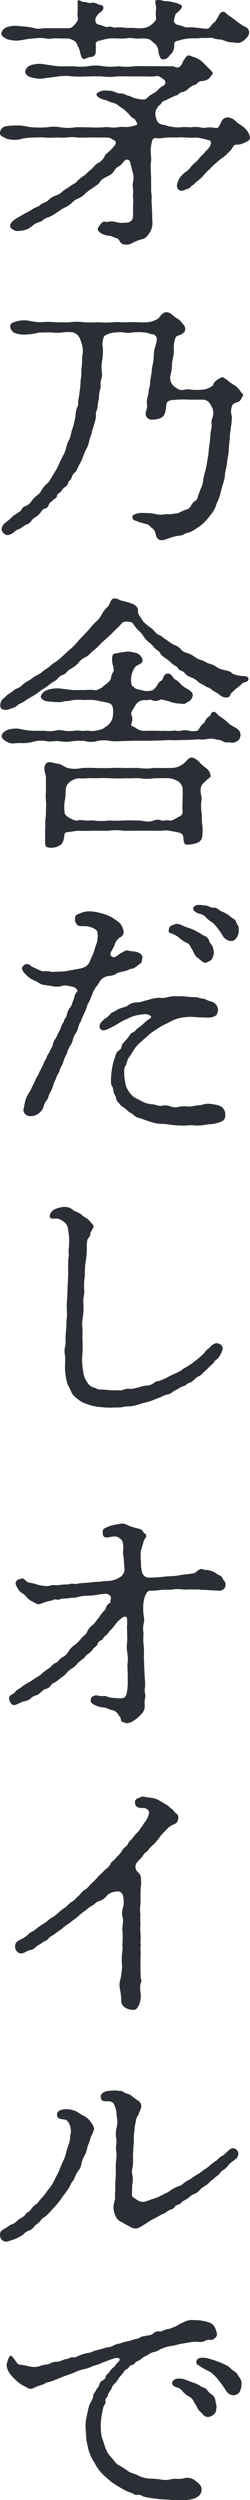 <svg xmlns="http://www.w3.org/2000/svg" width="40.713" height="406.921" viewBox="0 0 40.713 406.921">
  <g id="グループ_45" data-name="グループ 45" transform="translate(0 0)">
    <path id="パス_26" data-name="パス 26" d="M6.142,2.227a1.481,1.481,0,0,1-.769,1.409,3.871,3.871,0,0,1-2.135.6c-.555,0-.981.128-1.409.128-.512,0-.94.086-1.409.128l-1.281.086c-.6.043-.9.214-1.238.128-.6-.128-.726.129-1.24.086a7.144,7.144,0,0,0-1.28.128c-.514.043-.983-.085-1.24.043A2.461,2.461,0,0,1-7.1,5,5.454,5.454,0,0,1-8.42,4.7c-.514-.171-1.069-.171-1.24-.3-.341-.257-.726-.683-.9-.6-.426.257-.512-.042-.938.512-.257.385.085.812.341,1.281.341.6.811.6,1.238,1.111a2.821,2.821,0,0,0,1.111.9c.512.214.6.471,1.2.385A10.646,10.646,0,0,1-6.071,7.48c.469,0,.6-.341,1.152-.214.471.086.726-.214,1.2-.171a5.952,5.952,0,0,0,1.2-.128,2.672,2.672,0,0,0,1.2-.171A9.215,9.215,0,0,1,.249,6.626a9.544,9.544,0,0,0,1.623-.171c.341-.086.555-.043.981-.129.385-.085,1.2.171,1.067.812-.085.426-.042.683-.214.726-.554.214-.6,1.024-.854,1.2a6.409,6.409,0,0,0-.9,1.154c-.214.255-.769,1.024-.94,1.152a2.371,2.371,0,0,0-.938,1.111c-.129.428-.555.6-.983,1.111a4.663,4.663,0,0,1-1.024,1.026,3.368,3.368,0,0,0-1.026,1.067,2.123,2.123,0,0,1-1.067.981c-.512.341-.6.726-1.024.9-.471.171-.726.6-1.067.854a8.407,8.407,0,0,0-1.067.769,4.072,4.072,0,0,1-1.067.769,13.088,13.088,0,0,1-1.111.726,11.273,11.273,0,0,0-1.154.726c-.428.385-.9.512-1.111.854-.341.471-.9.428-1.024.983a1.251,1.251,0,0,0,.555,1.111c.512.3,1.152-.428,2.007-.555a2.04,2.04,0,0,0,.94-.428,1.86,1.86,0,0,1,.854-.512,1.6,1.6,0,0,0,.811-.512c.385-.3.428-.428.812-.555a1.141,1.141,0,0,0,.811-.555c.214-.341.471-.385.769-.555a11.124,11.124,0,0,0,.94-.726,3.489,3.489,0,0,0,.9-.769,2.78,2.78,0,0,1,.854-.726,2.977,2.977,0,0,0,.855-.769,5.567,5.567,0,0,1,.854-.725c.255-.129.6-.684.811-.812a2.4,2.4,0,0,0,.855-.812c.212-.3.683-.512.768-.811a.909.909,0,0,1,.6-.64c.341-.129.3-.471.683-.726.341-.214.428-.471.769-.855a6.81,6.81,0,0,0,.9-1.067,4.733,4.733,0,0,1,1.2-1.111c.428-.214.641-.042.641.129a5.8,5.8,0,0,1,0,1.494c.085.641,0,.9.043,1.154a11.443,11.443,0,0,1,0,1.2,5.808,5.808,0,0,0,.042,1.923,6.584,6.584,0,0,1,0,1.837c0,.768.086,1.623.043,2.39a9.061,9.061,0,0,1-.171,2.307c-.128.341-.214.768-.981.768-.428,0-1.069-.085-1.324-.085-.641,0-.983-.385-1.538-.3-.6.086-.9-.171-1.281-.085-.554.171-.768.341-.726.94.043.3.428.512.9.726a3.763,3.763,0,0,0,1.366.3c.257,0,.769.341,1.281.428a1.526,1.526,0,0,1,.981.768c.257.385.385.428.385.812,0,.3.385.385.94.555a2.6,2.6,0,0,0,1.281-.512,5.444,5.444,0,0,0,1.067-.94,1.788,1.788,0,0,0,.6-1.367,4.337,4.337,0,0,1,.085-1.452c.086-.426-.212-.938-.042-1.58a10.115,10.115,0,0,0-.043-1.58l-.086-1.793L9.3,16.405a8.491,8.491,0,0,0-.043-1.793,8.423,8.423,0,0,1,0-1.795A4.231,4.231,0,0,1,9.3,11.024c.171-.64-.086-1.111-.086-1.793a6.893,6.893,0,0,1,.171-2.22c.214-.684.512-1.24.983-1.2a9.227,9.227,0,0,0,1.75-.128c.683-.043,1.111,0,1.75-.043A4.976,4.976,0,0,1,15.452,5.6a9.016,9.016,0,0,0,1.537,0c.385.043,1.154,0,1.409.043.428.086,1.026,0,1.409.086.6.042,1.324.042,1.793.085a.973.973,0,0,0,.983-1.2c-.085-.385-.341-.471-.469-.854s-.769-.514-.983-.726a3.021,3.021,0,0,0-1.154-.514c-.426-.171-.683,0-.981-.171-.683-.341-1.154.6-1.538.6a9.436,9.436,0,0,1-.981.171,8.748,8.748,0,0,0-1.324.171,10.4,10.4,0,0,1-1.58.171c-.512,0-1.024.086-1.58.128-.385.043-1.111.086-1.623.086a1.2,1.2,0,0,1-1.324-.726,6.15,6.15,0,0,1-.214-1.88,9.715,9.715,0,0,1-.043-1.58A14.946,14.946,0,0,1,9.217-2c.086-.6.428-.726.469-1.067.043-.426-.383-.385-.512-.726-.171-.385-.512-.426-1.152-.6A6.492,6.492,0,0,1,6.74-4.819a2.654,2.654,0,0,0-.94-.3,14.843,14.843,0,0,0-2.007.383c-.726.343-1.2.343-1.2,1.026,0,.6.128,1.024,1.109.811.812-.171,1.24-.212,1.752.257.426.3.555.9.469,1.88a4.159,4.159,0,0,0,.086,1.2ZM8.747,65.783a10.321,10.321,0,0,0,0-1.623c-.043-.257.128-.512,0-.94a11.091,11.091,0,0,0,0-1.707,9.475,9.475,0,0,1,0-1.581,8.163,8.163,0,0,1,0-1.452,5.045,5.045,0,0,1,0-1.623,12.157,12.157,0,0,0,0-1.238l.042-1.494a5.088,5.088,0,0,0,.043-1.367,1.43,1.43,0,0,0-.469-1.111,1.147,1.147,0,0,1-.129-1.666c.171-.212.684-.683.855-.938.3-.641.726-.684.9-.983a4.731,4.731,0,0,1,.9-.94,11.274,11.274,0,0,0,1.152-1.409c.257-.341.9-.94,1.2-1.281a3.735,3.735,0,0,1,1.067-.64c.428-.214.512-.385.6-.94a.728.728,0,0,0-.343-.769c-.255-.171-.554-.683-.726-.769-.383-.212-.512-.512-.9-.683-.426-.214-.6-.385-.811-.469a3.8,3.8,0,0,0-1.024-.512,12.882,12.882,0,0,0-1.281-.214c-.641-.128-.9-.171-1.281.085-.555.171-.726.428-.683.855.042.6.554.854,1.28.811.6-.043,1.154.471.983.94a4.073,4.073,0,0,1-.555,1.238c-.3.3-.428.683-.6.854-.341.341-.3.6-.726.94a5.306,5.306,0,0,0-.768.94c-.385.385-.641.6-.726.854-.257.6-.726.6-.983,1.154a4.767,4.767,0,0,1-.94,1.111c-.341.512-.811.683-.938,1.024-.257.6-.726.812-1.026,1.111-.341.385-.854.811-1.024,1.024A12.454,12.454,0,0,1,.8,53.441c-.3.214-.6.769-1.069,1.026-.426.212-.811.811-1.024.981-.512.428-.64.726-1.111.983s-.768.726-1.111.94a7.617,7.617,0,0,0-1.152.9,5.374,5.374,0,0,1-1.2.854c-.3.214-.683.6-1.109.854a12.468,12.468,0,0,0-1.24.854c-.512.471-.9.514-1.152.769a4.2,4.2,0,0,1-1.409.983c-.6.3-.855.469-.9,1.152a1.157,1.157,0,0,0,.683,1.069c.469.171.854-.086,1.323-.343.343-.171.94-.171,1.324-.6.3-.341.854-.512,1.111-.769s.726-.257,1.024-.683c.3-.385.769-.512,1.067-.769a10.764,10.764,0,0,1,1.067-.769,6.124,6.124,0,0,1,.983-.769c.3-.171.555-.426,1.024-.768a5.863,5.863,0,0,0,.983-.812c.469-.385.854-.64,1.024-.769a4.859,4.859,0,0,1,1.026-.726c.383-.171.512-.6,1.067-.683a2.7,2.7,0,0,0,1.323-.981,2.654,2.654,0,0,1,1.666-.6.827.827,0,0,1,.854.6,3.92,3.92,0,0,1,0,2.135,2.817,2.817,0,0,0-.042,1.452c.255.726-.171,1.666,0,2.392A19.579,19.579,0,0,1,5.8,63.52,4.318,4.318,0,0,1,5.757,64.8a8.225,8.225,0,0,0,0,2.049A14.031,14.031,0,0,1,5.5,68.985a3.3,3.3,0,0,0-.129,1.5,12.242,12.242,0,0,1,.257,2.178,1.151,1.151,0,0,0,.6.983,2.034,2.034,0,0,0,1.109.383c.769.129.983-.383,1.24-.938a4.266,4.266,0,0,0,.212-1.709,3.862,3.862,0,0,1,0-1.707c.214-.471.043-.555,0-.855l-.042-1.452ZM24.675,97.556a.9.9,0,0,0-.726-.983c-.554-.043-.64.214-.938.428s-.6.64-.9.769c-.6.3-.769.683-1.2.938s-1.024.812-1.409,1.11c-.512.257-1.067.812-1.5,1.026-.385.171-.981.683-1.494.938-.769.385-.94.812-1.5.94a6.26,6.26,0,0,0-1.58.854c-.428.3-1.24.6-1.623.855a8.232,8.232,0,0,1-1.2.426,10.83,10.83,0,0,1-1.238.428,1.836,1.836,0,0,1-1.281-.385c-.385-.3-.726-.341-.726-.726,0-.6.043-1.2.043-1.707a3.169,3.169,0,0,0,.043-1.452,2.807,2.807,0,0,1,.042-1.452,11.141,11.141,0,0,0,.043-1.752c0-.341.086-1.281.086-1.707a6.361,6.361,0,0,0,.043-1.238c0-.555.128-1.154.128-1.5,0-.257.171-.983.255-1.452.129-.555.428-.812.471-1.111a3.316,3.316,0,0,0,.385-1.067,1.1,1.1,0,0,0-.514-.9A9.3,9.3,0,0,1,7.3,88.032c-.428-.383-.9-.3-1.281-.6-.341-.3-.641-.129-1.111-.257a7.162,7.162,0,0,0-1.58.086c-.641.128-1.324.512-.94,1.366.171.428,1.067.257,1.281.3.469.086.64.214.768.471a4.367,4.367,0,0,1,.428,1.921,3.974,3.974,0,0,1,0,1.88,4.01,4.01,0,0,0-.043,1.878c.086.514-.128,1.324-.042,1.752a6.032,6.032,0,0,1,0,1.75,10.062,10.062,0,0,0-.043,1.58c0,.641-.043,1.238-.043,1.538a8.786,8.786,0,0,0-.043,1.452c0,.555-.085.981-.042,1.452s-.257.768-.257,1.75a3.58,3.58,0,0,0,.341,1.281,1.878,1.878,0,0,0,1.067.983c.471.3.726.426,1.367.768a1.439,1.439,0,0,0,1.366.129c.64-.385,1.111-.641,1.58-.983.214-.171.855-.469,1.067-.6.3-.128.9-.512,1.111-.6a3.866,3.866,0,0,0,1.067-.641c.171-.085.855-.214,1.067-.64.171-.341.726-.214,1.026-.641.255-.3.555-.341,1.024-.683.385-.257.555-.555,1.024-.683a2.441,2.441,0,0,0,.983-.726,3.424,3.424,0,0,1,.854-.641,3.8,3.8,0,0,0,.812-.683c.171-.214.512-.341.811-.683.171-.171.555-.341.769-.683a1.968,1.968,0,0,1,.683-.6,4.365,4.365,0,0,0,.855-.9c.341-.341.469-.341.811-.64.341-.257.555-.343.64-.94m-29.209,2.733c-.257.6-.512.981-.683,1.366a7.47,7.47,0,0,1-.683,1.2l-.514.641a8.973,8.973,0,0,1-1.067,1.324c-.385.469-.426.64-.811.9a2.736,2.736,0,0,0-.854.9c-.171.255-.684.426-.812.683-.3.469-.683.555-1.111.854-.341.257-.683.683-1.024.769-.512.128-.683.428-1.2.683-.6.341-.854.555-.811.983a1.012,1.012,0,0,0,.726,1.152c.385.129.94-.171,1.452-.3a6.76,6.76,0,0,0,1.366-.683c.341-.171.428-.512,1.026-.726a2.229,2.229,0,0,0,1.067-.812c.214-.255.811-.6.94-.854.255-.428.64-.555.938-.812.471-.426.769-.811.94-.981.171-.214.555-.6.812-.9.128-.171.385-.471.726-.94.214-.428.426-.512.726-1.024a5.5,5.5,0,0,0,.683-1.067c.085-.343.512-.769.683-1.154a6.273,6.273,0,0,1,.6-1.2,2.209,2.209,0,0,0,.555-1.24,4.138,4.138,0,0,1,.512-1.28,4.942,4.942,0,0,0,.469-1.41c.043-.255.214-.426.512-1.494.043-.214.385-.769.555-1.367.086-.3-.3-.9-.6-1.281a2.7,2.7,0,0,0-1.111-.94c-.512-.212-1.024-.683-1.324-.768a4.113,4.113,0,0,0-1.537-.3c-.641.043-1.581.171-1.452,1.067.128.769,1.323.471,1.58.769a2.182,2.182,0,0,1,.64,1.409c.129.555-.042.726-.085,1.2a3.5,3.5,0,0,1-.257,1.323,10.832,10.832,0,0,0-.426,1.452,6.537,6.537,0,0,1-.555,1.41Zm25.665,38.416c.043-.214-.171-.769-.171-1.111a1.555,1.555,0,0,0-.555-.9,2.824,2.824,0,0,1-.811-.768c-.214-.385-.855-.428-1.026-.6a4.06,4.06,0,0,0-1.238-.6c-.469-.171-.981-.385-1.366-.512a2.771,2.771,0,0,0-1.238-.128,1,1,0,0,0-.769.469c-.214.471.214.812.683.94a1.9,1.9,0,0,1,.9.555,3.579,3.579,0,0,0,1.111.94c.555.214.726.811.94,1.111.3.383.426.981.9,1.366s.555.854,1.323.854a1.812,1.812,0,0,0,.983-.512c.3-.3.257-.683.341-1.111m-4.142-14.177a3.228,3.228,0,0,0-1.324.426c-.512.171-1.024.6-1.58.769a3.654,3.654,0,0,1-1.111.341c-.171,0-.854.385-1.067.341a1.229,1.229,0,0,0-1.111.341c-.385.341-.768.257-1.067.341-.469.129-.769.086-1.067.3-.469.341-.512.128-1.067.341a3.882,3.882,0,0,1-1.111.3,9.35,9.35,0,0,0-1.111.341,2.83,2.83,0,0,0-1.067.343,2.663,2.663,0,0,1-1.111.3l-1.111.341a4.976,4.976,0,0,0-1.067.3,3.488,3.488,0,0,1-1.111.3,6.08,6.08,0,0,0-1.067.341c-.469.171-.683.426-1.109.3-.257-.085-.641.257-1.069.3s-1.024.428-1.366.428a2.283,2.283,0,0,0-1.366.341c-.3.171-.769.086-1.367.3a2.887,2.887,0,0,1-1.409.212c-.726-.085-1.154-.3-1.921-.341-.428-.042-.514-.214-.812-.6-.214-.3-.64-.9-.811-.9-.086,0-.428.3-.684,1.537a3.26,3.26,0,0,0,.428,1.238,7.812,7.812,0,0,0,1.111,1.238,4.931,4.931,0,0,0,1.323.94c.385.171.812.555,1.324.428a10.657,10.657,0,0,1,1.623-.641c.257-.042.512-.3.854-.385a5.4,5.4,0,0,0,1.281-.426c.641-.214.812-.341,1.538-.6l1.537-.555a6,6,0,0,1,1.538-.555A5.422,5.422,0,0,0,1.017,132a7.765,7.765,0,0,0,1.581-.555c.212-.128.469-.128.9-.341a9.745,9.745,0,0,1,1.024-.341c.257-.085.726-.128.811.086.129.341-.212.385-.683,1.067-.214.341-.555.426-.854.9s-.6.6-.683.811a.931.931,0,0,1-.6.769c-.255.086-.428.469-.512.769-.086.341-.428.555-.512.811-.214.471-.428.6-.428.812,0,.64-.512,1.152-.683,1.707s-.257,1.154-.428,1.88a7.248,7.248,0,0,0-.128,1.964l.128,1.793c.171.683.214,1.154.385,1.666a7.487,7.487,0,0,0,.641,1.5c.212.341.6,1.067.854,1.409a6.527,6.527,0,0,0,1.067,1.2c.341.3.854.769,1.238,1.067.3.172.94.641,1.452.9a7.029,7.029,0,0,0,1.623.769c.341.043.512.428,1.024.341.428-.085.6.086,1.069.3a17.216,17.216,0,0,0,2.135.341c.6.128,1.58.085,2.135.171.683.085,1.537,0,2.178.043a5.927,5.927,0,0,0,1.878-.3c.555-.3,1.026-.555,1.069-1.366.042-.6-.3-.94-.9-1.409a2.2,2.2,0,0,0-1.666-.555,4.361,4.361,0,0,1-1.5.171,3.315,3.315,0,0,0-1.2.128,3.98,3.98,0,0,1-1.24,0,13.845,13.845,0,0,0-1.878-.171,4.776,4.776,0,0,1-1.793-.428c-.641-.385-1.238-.426-1.709-.726a14.429,14.429,0,0,0-1.5-.981c-.64-.3-.768-.726-1.238-1.238a4.15,4.15,0,0,1-.981-1.5c-.257-.6-.341-1.154-.6-1.709a8.53,8.53,0,0,1-.214-1.921,9.651,9.651,0,0,1,.214-2.092,6.811,6.811,0,0,1,.214-1.026c.214-.6.469-.6.341-1.024-.086-.469.341-.512.428-.983.042-.341.3-.555.512-.938a2.157,2.157,0,0,1,.555-.9,2.921,2.921,0,0,0,.64-.854c.341-.426.471-.555.683-.811s.257-.512.726-.726c.3-.129.3-.6.812-.641.3,0,.469-.469.811-.6a2.67,2.67,0,0,0,.9-.6c.172-.128.514-.257.9-.471a2.185,2.185,0,0,1,.9-.426,2.838,2.838,0,0,0,.938-.385,5.747,5.747,0,0,1,1.837-.6c.385,0,1.238-.3,1.837-.385.555-.085,1.238-.212,1.837-.3.726-.085,1.2.214,1.921-.171.555-.3.9-.043,1.2-.171.255-.128.768-.469.726-.9a3.738,3.738,0,0,0-.471-1.324,1.945,1.945,0,0,0-1.111-.683,8.635,8.635,0,0,0-1.366-.257Zm8.2,10.59a1.668,1.668,0,0,0-.214-1.067,7.082,7.082,0,0,1-.555-.854c-.214-.214-.726-.512-.9-.684a2.752,2.752,0,0,0-.94-.683c-.512-.214-.9-.426-1.324-.555a13.693,13.693,0,0,0-1.835-.555c-1.41-.212-1.581.343-1.581.684,0,.512.385.426.812.811a12.441,12.441,0,0,0,1.452.769,9,9,0,0,1,.981.9c.341.385.6.769.812,1.024a13.8,13.8,0,0,1,.811,1.2,1.44,1.44,0,0,0,1.2.683,1.229,1.229,0,0,0,.981-.555,2.7,2.7,0,0,0,.3-1.11" transform="translate(14.127 253.099)" fill="#2b2e34"/>
    <path id="パス_27" data-name="パス 27" d="M5.812,1.894a6.771,6.771,0,0,0,1.324,0,3.4,3.4,0,0,1,1.323,0,6.8,6.8,0,0,0,1.324,0c.3,0,1.154,0,1.5.385.341.341.769.6.854.811a1.889,1.889,0,0,1,.3,1.026,2.832,2.832,0,0,0,.343.981c.212.385,1.024.257,1.451-.385.129-.212.428-.383.555-.683a2.145,2.145,0,0,0,.214-1.2c0-.428.3-.471.9-.641a8.488,8.488,0,0,1,1.709-.3c.3-.043,1.152.043,1.537-.043.471-.085,1.2.043,1.581-.043.554-.085.938.257,1.664.257.471,0,1.238.469,1.837.469.769,0,1.111.257,1.709-.042a2.869,2.869,0,0,0,1.2-1.2A.978.978,0,0,0,26.737.1a9.571,9.571,0,0,1-1.452-.9,13.4,13.4,0,0,0-1.323-.983c-.471-.3-.6-.6-.9-.64-.641-.086-.726.6-1.154,1.2a1.542,1.542,0,0,1-.6.683c-.171.129-.385.555-.683.769-.341.214-1.024,0-1.75-.043A8.315,8.315,0,0,0,17.087.1c-.385.043-.94-.341-1.41-.385-.512-.085-.811-.555-.726-.769.214-.555.129-.981.471-1.2a2.622,2.622,0,0,0,.811-.9c.171-.257-.212-.471-.555-.6s-.6-.171-1.238-.341c-.385-.085-.94-.043-1.409-.171a1.581,1.581,0,0,0-.981-.043c-.343.129.085.9,0,1.409a5.77,5.77,0,0,0,0,1.5c.042.385-.385.726-.769,1.067a2.506,2.506,0,0,1-1.5.555A7.218,7.218,0,0,1,8.459.186H7.136A5.768,5.768,0,0,0,5.684.1c-.641.171-.9-.257-1.452-.086-.385.129-1.026-.3-1.409-.341a.653.653,0,0,1-.641-.64c-.085-.512.171-.726.469-1.111.257-.341.726-.385.812-.9.086-.341-.128-.512-.555-.6C2.4-3.657,2.182-4,1.627-3.914c-.64.171-.9-.171-1.409-.128-.3,0-.9-.555-.94-.086v1.41A5.048,5.048,0,0,0-.679-1.266c.085.172-.3.641-.555.94-.385.385-.512.555-1.024.555H-5.931c-.726,0-1.238.214-1.793,0a11.409,11.409,0,0,0-2.221-.3,4.556,4.556,0,0,0-2.263.128,1.361,1.361,0,0,0-.94.983c-.086.385.341.683.94.981a5.037,5.037,0,0,0,2.263.171,15.266,15.266,0,0,1,2.221-.3,6.294,6.294,0,0,1,1.793,0c.64.214,1.111-.086,1.793,0,.726,0,1.409.043,1.837,0a3.214,3.214,0,0,1,1.067.428c.385.255.341.469.6.938A3.678,3.678,0,0,1-.294,4.286a2.436,2.436,0,0,0,.341.854c.3.341.683-.171,1.324-.214A.842.842,0,0,0,2.225,4.2c0-.469.043-.94,0-1.323s.341-.641.769-.641a9.5,9.5,0,0,1,1.494-.341ZM19.777,5.909a3.791,3.791,0,0,0-1.238-.854c-.214-.086-.769-.257-.94-.343-.512-.212-.726.3-.983.641-.3.385-.255.726-.64,1.067-.471.469-.854,0-1.324,0a11.755,11.755,0,0,1-1.238,0H10.937c-.983,0-1.581-.043-2.478,0a8.333,8.333,0,0,1-2.519,0,9.6,9.6,0,0,1-2.476,0,6.865,6.865,0,0,0-2.476,0,9.6,9.6,0,0,1-2.478,0c-.9,0-1.878.043-2.433,0-.812-.086-1.5-.214-2.178-.3a4.354,4.354,0,0,0-2.221.128,1.37,1.37,0,0,0-.94.981c-.085.257.257.855.94.983A4.547,4.547,0,0,0-6.1,8.385c.683-.128,1.452-.171,2.178-.3a8.9,8.9,0,0,1,2.392,0,22.368,22.368,0,0,0,2.39,0c.812,0,1.452-.043,2.392,0a9.268,9.268,0,0,0,2.435,0c.6-.043,1.494,0,2.433,0H10.51a11.849,11.849,0,0,0,1.238,0c.812-.214,1.067.171,1.58.512a.6.6,0,0,1-.042.981,2.168,2.168,0,0,0-.9.684,4.147,4.147,0,0,1-.726.555,3.8,3.8,0,0,0-1.067.768c-.343.428-1.2.214-1.795.086-.512-.086-.9-.385-1.2-.428-.341-.042-.726-.385-1.2-.385a1.976,1.976,0,0,1-1.067-.255,3.66,3.66,0,0,0-1.281-.214,2.162,2.162,0,0,0-1.666.469c-.171.385.3.769,1.324,1.067.555.086.64.3,1.238.428a2.329,2.329,0,0,1,1.024.512,6.472,6.472,0,0,0,.812.555c.383.3.512.512.726.683.255.214.426.6.726.726.426.171.512.471.683.812.214.385-.214.385-.641.512a4.608,4.608,0,0,1-1.111.171,5.526,5.526,0,0,0-1.452.043c-.811.128-1.494-.128-2.306,0a20.885,20.885,0,0,1-2.306,0c-.812,0-1.452-.043-2.264,0a6.939,6.939,0,0,1-2.306,0,6.927,6.927,0,0,0-2.306,0,20.138,20.138,0,0,1-2.263,0c-.769-.043-1.367-.257-2.178-.3a12.474,12.474,0,0,0-2.221.128,1.211,1.211,0,0,0-.94.981c-.043.471.128.555.94.983a4.2,4.2,0,0,0,2.221.171,9.543,9.543,0,0,1,2.178-.3c.383.042,1.366-.086,1.835,0a13.233,13.233,0,0,0,1.837,0c.683,0,1.367.042,1.837,0a6.617,6.617,0,0,1,1.837,0c.555.042,1.366,0,1.837,0,.64-.043,1.067,0,1.837,0H4.1c.514,0,.641.214,1.154.469.257.128.385.471-.043.94a9.114,9.114,0,0,1-.854.9c-.385.3-.555.428-.683.726a2.329,2.329,0,0,1-1.154,1.154c-.426.255-.555.554-1.024.981-.512.385-.683.641-1.111.983a6.272,6.272,0,0,0-1.111.854c-.385.512-.6.469-1.152.854-.6.471-.769.471-1.2.812a2.876,2.876,0,0,1-1.2.769,2.989,2.989,0,0,0-1.238.768c-.3.341-.812.385-1.2.683-.426.428-.981.471-1.366.769a14.943,14.943,0,0,1-1.452.812c-.385.3-.683.341-1.409.854-.555.385-1.026.94-.641,1.409a1.628,1.628,0,0,0,1.58.428,3.07,3.07,0,0,0,1.837-.726,2.84,2.84,0,0,1,1.367-.726c.385-.171.683-.6,1.281-.726a5.358,5.358,0,0,0,1.323-.726c.214-.128.855-.6,1.281-.812a4.829,4.829,0,0,0,1.2-.768,2.9,2.9,0,0,1,1.109-.769,3.866,3.866,0,0,0,1.24-.9A11.394,11.394,0,0,1,1.8,26.194c.171-.171.9-.514,1.111-.94s.726-.641,1.2-.9a2.346,2.346,0,0,0,1.2-1.026,1.5,1.5,0,0,1,.726-.64c.426-.257.512-.512.854-.854a.524.524,0,0,1,.94.255c.171.6.3,1.2.469,1.837a2.583,2.583,0,0,1,0,1.281,3.256,3.256,0,0,0,0,1.281c.043.341-.042.983,0,1.281a6.275,6.275,0,0,1,0,1.281v1.281c0,.683-.042,1.024-.341,1.281-.341.3-.6.255-1.323.3-.684.128-1.581-.428-2.349-.171-.343.128-.769-.214-1.069.171a6.934,6.934,0,0,0-.6.769c-.214.341.085.683.426.9a3.058,3.058,0,0,0,1.24.426c.512,0,.854.3,1.409.428.385.128.426.769.94.94a1.911,1.911,0,0,0,1.623-.214,7.246,7.246,0,0,1,1.58-.6c.6-.128.981-.768,1.152-1.024a2.771,2.771,0,0,0,.471-1.58c0-.341-.043-.855-.043-1.324,0-.428-.043-.64-.043-1.281a8.3,8.3,0,0,1-.042-1.5c.042-.255-.086-.768-.086-1.452V24.954c0-.6-.043-.938-.043-1.452a8.156,8.156,0,0,1,0-1.451c.171-.641-.128-1.452,0-2.307a6.493,6.493,0,0,1,.214-1.2c.171-.555.683-.428.94-.385a8.016,8.016,0,0,0,1.324-.128c.426,0,1.152-.043,1.623,0a9.662,9.662,0,0,1,1.58,0,11.689,11.689,0,0,0,1.707,0,9.8,9.8,0,0,1,1.837.385c.6.085.641.383.471.854a2.4,2.4,0,0,1-.684.9l-.6.683c-.341.214-.726.854-.94,1.024a6.528,6.528,0,0,0-.94.9,3.111,3.111,0,0,1-.94.9,4.058,4.058,0,0,0-1.111,1.28c-.171.6-.426,1.026-.042,1.452.426.555.9.171,1.58-.042.469-.129.385-.385.811-.6.3-.171.385-.385.684-.6a6.382,6.382,0,0,0,1.067-.981A7.841,7.841,0,0,1,20.8,23.16a7.4,7.4,0,0,1,1.067-1.024,7.321,7.321,0,0,1,1.2-.94,13.352,13.352,0,0,0,1.067-1.024c.385-.3.426-1.024,1.024-.983a2.651,2.651,0,0,0,1.324-.341c.426-.171.938-.341.854-.94a2.807,2.807,0,0,0-.854-1.409c-.385-.385-1.026-.726-1.41-1.067a2.01,2.01,0,0,0-1.366-.683,1.151,1.151,0,0,0-.983.6,4.21,4.21,0,0,1-.554,1.024c-.172.214-.812,0-1.452,0-.428,0-1.111.171-1.452,0a5.165,5.165,0,0,0-1.623,0,7.905,7.905,0,0,0-1.752,0,5.66,5.66,0,0,1-1.452-.128c-.64-.043-.726-.257-1.281-.3-.768-.128-.981-.555-1.152-1.281a1.67,1.67,0,0,1,.255-1.494c.171-.385.555-.471.641-.726.128-.257.341-.341.811-.514A12.851,12.851,0,0,1,15.25,11.2c.469-.043.512-.471,1.024-.555a1.924,1.924,0,0,0,1.067-.6,3.206,3.206,0,0,1,1.026-.6c.383-.043.426-.512.981-.6a2.325,2.325,0,0,0,1.154-.3c.3-.171.3-.341.726-.811.171-.171-.043-.428-.428-.812ZM11.108,57.536a4.9,4.9,0,0,1-.171,1.281c-.129.341-.086.854-.214,1.238a3.149,3.149,0,0,0-.171,1.281c.128.683-.171,1.111-.214,1.707a1,1,0,0,0,1.154.9,3.332,3.332,0,0,0,1.2-.212,1.345,1.345,0,0,0,.811-.855,8.358,8.358,0,0,0,.214-1.323c.086-.9,1.067-.769,1.666-.855a19.423,19.423,0,0,1,2.221,0h1.964a1.342,1.342,0,0,1,1.154.514,4.015,4.015,0,0,1,.554,1.024,2.441,2.441,0,0,1-.128,1.623c-.171.6.043,1.154-.128,1.666a10.563,10.563,0,0,0-.171,1.664L20.63,68.81a8.764,8.764,0,0,1-.214,1.623,13.642,13.642,0,0,1-.3,1.664c-.128.428-.3,1.111-.385,1.581a3.413,3.413,0,0,1-.341,1.366c-.257.6-.341.9-.471,1.2s-.042.641-.512.94a1.845,1.845,0,0,0-.683.812,1.258,1.258,0,0,1-.811.6,8.98,8.98,0,0,0-.983.428c-.555.3-.555.128-1.154.257-.6.171-.854-.043-1.409.085a3.109,3.109,0,0,1-1.5-.085,8.484,8.484,0,0,0-1.623-.129,3.638,3.638,0,0,0-1.366.086c-.428.171-.726.214-.683.64.043.512.512.471,1.067.726.512.214,1.5.341,1.666.555.3.385.726.555.9.94.214.469.171,1.111.683,1.366.555.3,1.067-.042,1.75-.255a7.274,7.274,0,0,1,1.623-.385c.512,0,.812-.385,1.5-.512a4.6,4.6,0,0,0,1.324-.726,5.482,5.482,0,0,0,1.2-.94,9.325,9.325,0,0,0,1.024-1.2,5.416,5.416,0,0,0,.855-1.41c.128-.6.426-.938.64-1.707l.471-1.793a5.578,5.578,0,0,0,.383-1.837c.086-.512.257-1.067.341-1.837.043-.726.257-1.281.257-1.837a15.462,15.462,0,0,1,.171-1.878c0-.812.128-1.281.171-1.88a11.149,11.149,0,0,0,.171-1.88,2.445,2.445,0,0,1,.129-1.878c.212-.257.512-.3,1.024-.512.214-.086.428-.555.64-.9.171-.3-.255-.471-.426-.812a3.213,3.213,0,0,0-1.026-.981,7.33,7.33,0,0,1-1.152-.855c-.385-.171-.6-.555-.983-.341-.255.171-1.111.555-1.238,1.154-.043.255-1.154.769-1.5.769a8.685,8.685,0,0,1-2.349,0c-.512-.129-1.2.255-1.75,0a4.234,4.234,0,0,1-1.024-.726,2,2,0,0,1-.385-1.367,8.836,8.836,0,0,0,.3-2.092c.043-.683.3-1.324.3-2.178a4.49,4.49,0,0,1,.3-2.135c.171-.3.769-.343.94-.471.426-.341.6-.385.6-.9,0-.385-.255-.64-.555-1.024a2.918,2.918,0,0,0-.938-.769c-.514-.3-.983-1.024-1.709-.9-.683.128-.983.9-1.2,1.024a3.989,3.989,0,0,1-1.752.6c-.6.043-1.024,0-1.623,0s-.981-.043-1.623,0c-.9.043-1.494-.085-2.349,0a14.7,14.7,0,0,1-2.392,0,20.6,20.6,0,0,1-2.306,0,8.941,8.941,0,0,0-2.392,0c-.683.043-1.664,0-2.349,0a10.393,10.393,0,0,0-2.306,0,10.259,10.259,0,0,1-2.007-.257,4.643,4.643,0,0,0-2.049.129c-.94.255-.94.512-.94.981a1.369,1.369,0,0,0,.94.983,5.135,5.135,0,0,0,2.049.128c.684,0,1.538-.3,2.007-.3.385.043.983-.043,1.709,0a8,8,0,0,0,1.75,0,6.555,6.555,0,0,1,1.837,0,1.8,1.8,0,0,1,.981.854A6.307,6.307,0,0,1,.09,52.24,3.845,3.845,0,0,1,0,53.692,11.6,11.6,0,0,1-.039,55.1a12.1,12.1,0,0,0-.085,1.41c0,.554-.128.811-.128,1.366A13.381,13.381,0,0,1-.38,59.243c-.085.555-.085.812-.214,1.367-.128.64.086.769-.212,1.366a3.4,3.4,0,0,0-.257,1.367,12.251,12.251,0,0,1-.3,1.323c-.043.471-.385,1.111-.385,1.324a5.071,5.071,0,0,1-.385,1.281A4.279,4.279,0,0,0-2.6,68.554a4.875,4.875,0,0,1-.514,1.281c-.128.255-.555,1.067-.6,1.238a9,9,0,0,1-.9,1.666,15.275,15.275,0,0,1-.94,1.5A4.365,4.365,0,0,0-6.7,75.6c-.214.469-.769.683-1.238,1.238-.385.428-.64.983-1.238,1.154a1.308,1.308,0,0,0-.683.555c-.214.426-.341.341-.726.64-.428.341-.512.257-.812.6a8.212,8.212,0,0,1-.94.811c-.683.512-.981,1.154-.6,1.666.555.683,1.067.555,1.793.043a2.62,2.62,0,0,1,1.111-.641,7.2,7.2,0,0,1,.938-.64,1.358,1.358,0,0,0,.855-.641,2.546,2.546,0,0,1,.768-.64,2.709,2.709,0,0,0,.684-.64c.3-.385.341-.555.726-.684a.815.815,0,0,0,.64-.64c.171-.428.428-.428.641-.683.3-.341.64-.341.683-.726,0-.341.426-.471.64-.684a2.649,2.649,0,0,1,.6-.726,1,1,0,0,0,.6-.768c.085-.3.426-.385.555-.812a1.572,1.572,0,0,1,.554-.854c.257-.171.471-.854.684-1.238a8.521,8.521,0,0,0,.6-1.238,9.127,9.127,0,0,1,.555-1.324A4.153,4.153,0,0,0,1.158,67.4c0-.214.3-.811.426-1.366.043-.3.3-.94.385-1.367a4.855,4.855,0,0,0,.3-1.409c-.129-.6.212-.811.255-1.409.043-.64.171-1.067.214-1.409a4.963,4.963,0,0,1,.214-1.452c.171-.6-.043-.9.128-1.452a2.706,2.706,0,0,0,.128-1.409A6.046,6.046,0,0,1,3.293,54.2a10.407,10.407,0,0,0,.085-1.964,2.854,2.854,0,0,1,.257-1.921,3.735,3.735,0,0,1,1.88-.555,4.55,4.55,0,0,1,1.323,0,3.453,3.453,0,0,0,1.324,0,10.5,10.5,0,0,1,2.007,0c.512,0,.811.255,1.366.3.214,0,.385.171.555.428.214.385-.085,1.2-.214,1.707a5.284,5.284,0,0,0-.212,1.5,6.278,6.278,0,0,1-.171,1.324,7,7,0,0,0-.171,1.281ZM.132,99.173a12.754,12.754,0,0,0-1.067,1.152,7.331,7.331,0,0,1-1.152,1.111L-3.241,102.5a8.244,8.244,0,0,1-1.238.983c-.555.341-.94.811-1.281.981-.469.257-.9.769-1.324.94a6.447,6.447,0,0,0-1.323.854,6.837,6.837,0,0,0-1.367.9c-.512.555-.854.428-1.409.9a7.331,7.331,0,0,1-.726.514c-.341.171-.469.426-.811.683a1.419,1.419,0,0,0-.555,1.537c.171.471,1.067.471,1.623.214.426-.214.512-.085.981-.428a1.965,1.965,0,0,1,.812-.512c.385-.171.854-.6,1.452-.9a13.9,13.9,0,0,0,1.323-.854c.555-.428,1.067-.726,1.324-.9a11.745,11.745,0,0,1,1.324-.94c.469-.214.64-.811,1.323-.981.471-.129.769-.769,1.281-.983a4.482,4.482,0,0,0,1.2-.94,3.516,3.516,0,0,1,1.2-.981c.512-.171.726-.641,1.2-.983a8.69,8.69,0,0,0,1.154-1.067,15.493,15.493,0,0,1,1.154-1.067,14.277,14.277,0,0,0,1.152-1.111c.214-.214.855-.812,1.111-1.111a.986.986,0,0,1,.94-.426c.555,0,.811.085,1.024.341A9.572,9.572,0,0,0,9.1,98.19a4.1,4.1,0,0,1,.9,1.024,3.824,3.824,0,0,0,.9.983,5.737,5.737,0,0,1,.9.9c.257.3.769.512.94.9.171.341.469.512.94.854a8.623,8.623,0,0,1,.981.812c.341.341.854.426.983.768.171.428.768.343,1.024.726a2.182,2.182,0,0,0,1.067.726,3.266,3.266,0,0,1,1.111.684c.385.385.726.385,1.111.683.426.341.769.255,1.2.683.257.257.9.471,1.238.812a1.523,1.523,0,0,0,1.41.383c.383-.171.255-.383.512-.683l.768-.726a5.967,5.967,0,0,0,.9-.726c.3-.469,1.109-.171,1.109-.854,0-.555-.9-.428-1.452-.512-.341-.086-1.067-.171-1.281-.471-.341-.341-.938-.341-1.238-.469a2.856,2.856,0,0,1-1.2-.469,3.365,3.365,0,0,0-1.238-.555c-.428-.129-.854-.471-1.2-.555a3.206,3.206,0,0,1-1.152-.555,4.278,4.278,0,0,0-1.154-.6,2.034,2.034,0,0,1-1.152-.683,2.322,2.322,0,0,0-1.111-.683,9.358,9.358,0,0,1-1.067-.726c-.514-.3-.855-.641-1.111-.769a2.355,2.355,0,0,1-1.111-.9,5.98,5.98,0,0,0-.769-.6,5.874,5.874,0,0,1-.94-.854c-.341-.555-.9-1.2-.811-1.666s-.385-.9-.726-1.067a11.16,11.16,0,0,0-1.964-.6c-.471-.128-.726-.426-1.281-.341-.512.086-.641,1.026-.94,1.324a4.179,4.179,0,0,0-.983,1.238,3.981,3.981,0,0,1-.981,1.238A11.833,11.833,0,0,0,1.2,98.019Zm10.335,15.415a2.343,2.343,0,0,1-1.623-.385c-.341-.3-1.067-.383-.811-.768a1.9,1.9,0,0,0,0-1.452c-.171-.341.341-.983.683-1.581a1.648,1.648,0,0,1,1.366-.811c.428.085.94-.128,1.281,0a1.424,1.424,0,0,0,1.324-.043c.3-.171.94.171,1.366.214a6.39,6.39,0,0,0,1.5.385c.683,0,1.067.214,1.409-.086.171-.171.855-.3,1.026-1.067.128-.555-.171-.811-1.026-1.323a3.764,3.764,0,0,1-.938-.726,2.9,2.9,0,0,0-.9-.726c-.343-.214-.555-1.026-1.24-.94-.726.085-.64,1.024-.981,1.152a1.441,1.441,0,0,0-.641.684,2.948,2.948,0,0,1-.726.854,2.832,2.832,0,0,1-1.878,0c-.214-.086-.855-.128-1.067-.341-.341-.341-.555-.3-.555-.726a3.162,3.162,0,0,1,0-1.281,3.477,3.477,0,0,1,.683-1.5c.385-.341,1.324-.469,1.111-1.152a1.619,1.619,0,0,0-.94-1.026,8.56,8.56,0,0,0-1.452-.255c-.6.085-.811.085-1.452.212-.6.129-.854.043-1.024.428a2.924,2.924,0,0,0,0,1.366c.128.641.341,1.026.042,1.41a2.218,2.218,0,0,0-.3.9c0,.3-.512.768-.726.94-.512.341-.769.683-.94.726-.255.085-.683.426-1.024.3a7.636,7.636,0,0,0-1.709,0c-.64-.043-1.2,0-1.707,0l-2.178-.257a4.665,4.665,0,0,0-2.135.257,1.641,1.641,0,0,0-.983.94c-.171.3.3.726.812.854a18.881,18.881,0,0,0,2.263.171c.257,0,.683-.171,1.111-.171s.6-.128,1.111-.171a7.525,7.525,0,0,1,1.707,0,11.321,11.321,0,0,1,1.709,0l1.964.385c.683.128.94.426,1.024.811a5.425,5.425,0,0,1,0,1.452,2.314,2.314,0,0,1-.981,1.581c-.341.212-.641.512-.94.554a8.468,8.468,0,0,1-.981.214c-.641.129-1.24-.085-1.666,0s-1.067-.128-1.709,0a6.819,6.819,0,0,1-1.623,0,2.842,2.842,0,0,0-1.58,0,5.142,5.142,0,0,1-1.623,0h-1.58a10.75,10.75,0,0,1-2.221-.255,3.945,3.945,0,0,0-2.264.128c-.64.257-.938.683-.938.983,0,.341.3.64.938.981.769.428,1.324.086,2.264.171a6.629,6.629,0,0,0,2.221-.3,5.212,5.212,0,0,1,2.007,0c.6.128,1.152-.128,2.049,0a6.222,6.222,0,0,0,2.007,0,8.322,8.322,0,0,1,2.05-.043,3.7,3.7,0,0,0,2.049,0,4.941,4.941,0,0,1,2.093,0,11,11,0,0,0,2.05,0l2.092-.043h2.05c.811,0,1.366-.042,2.092-.042a18.019,18.019,0,0,1,2.135-.043c.812,0,1.2-.043,2.093-.043.64,0,1.58-.128,2.135-.086.769.129,1.537-.255,2.178-.085.214.043.6.128,1.111.214.469.128.683.469,1.238.341.255-.043.683.171,1.111,0s.726-.341.854-.769a1.122,1.122,0,0,0-.385-1.366c-.6-.471-1.067-.555-1.5-.983a9.248,9.248,0,0,0-1.409-1.111c-.385-.214-.64-.811-1.024-.726-.555.129-.341.555-.683.726a1.635,1.635,0,0,0-.684.812c-.171.341-.385.341-.683.769-.385.469-.341.725-.64.768a3.193,3.193,0,0,1-1.281,0,2.95,2.95,0,0,0-1.367,0c-.6.129-.811-.128-1.323,0a7.239,7.239,0,0,1-1.367,0c-.469.043-1.024,0-1.452,0Zm2.69,6.065c-.512,0-1.238-.043-1.537,0a8.309,8.309,0,0,1-2.306,0c-1.026-.043-1.709,0-2.349,0a21.309,21.309,0,0,0-2.349,0c-.812.042-1.752,0-2.307,0a21.372,21.372,0,0,0-2.349,0,5.275,5.275,0,0,1-2.306,0c-.555-.171-1.067-.684-1.75-.726-.683-.086-1.409-.512-1.837.085-.512.726.043,1.538.043,2.264v2.263a7.687,7.687,0,0,0,0,1.409,7.179,7.179,0,0,1,0,1.367,12.4,12.4,0,0,1-.043,1.409,5.419,5.419,0,0,0-.043,1.409,10.726,10.726,0,0,0-.043,1.154v1.623c0,.769.6.683,1.026.726a2.674,2.674,0,0,0,1.409-.428c.428-.3.6-.683.683-1.537,0-.3.128-.641.726-.6l1.452-.214a25.43,25.43,0,0,0,2.562,0c.854,0,1.452.043,2.476,0a9.267,9.267,0,0,1,2.435,0c.726.043,1.452,0,2.433,0h2.478a12.717,12.717,0,0,0,1.281,0,4.289,4.289,0,0,1,1.28,0c.257.086.9.129,1.5.3.512.128.683.3.769.768.085,1.026.128,1.238.854,1.2a4.837,4.837,0,0,0,1.409-.3,1.2,1.2,0,0,0,.812-1.109,6.911,6.911,0,0,0,0-1.88c-.086-.683-.043-1.2-.086-1.75a8.717,8.717,0,0,1-.085-1.88,2.65,2.65,0,0,0,0-1.154,2.562,2.562,0,0,1,0-1.409c.214-.512.512-.64.981-1.111.129-.128.555-.341.555-.6a1.76,1.76,0,0,0-.64-1.2,8.265,8.265,0,0,1-1.067-.9c-.214-.3-1.024-1.024-1.58-.854-.385.128-.812.726-1.154.981a3.239,3.239,0,0,1-1.793.684Zm3.2,6.96c.085.641-.3.854-.726,1.026-.428.255-.94.64-1.41.554-.683-.128-.981.129-1.28,0a1.613,1.613,0,0,0-1.281,0c-.855.385-1.709,0-2.478,0-.9,0-1.835-.042-2.433,0a22.59,22.59,0,0,1-2.435,0,9.5,9.5,0,0,1-2.476,0c-.3-.042-.64.043-1.281,0-.341,0-.983-.171-1.281,0-.255.129-.981-.212-1.409-.469-.214-.128-.769-.428-.726-.983a6.437,6.437,0,0,1,.043-1.793c.171-.64.085-1.494.214-2.178a1.712,1.712,0,0,1,.726-.938,2.756,2.756,0,0,1,1.323-.514,7.7,7.7,0,0,0,1.409,0c.514-.042.812,0,1.41,0a22.52,22.52,0,0,1,2.39,0,21.763,21.763,0,0,0,2.392,0c.726.043,1.709-.042,2.349,0a7.384,7.384,0,0,0,2.392,0c.64,0,1.666-.042,2.476,0a4.388,4.388,0,0,1,1.409.514,1.907,1.907,0,0,1,.684,1.024,13.927,13.927,0,0,1,0,1.88c0,.683-.043,1.452,0,1.878m-5.594,36.569a7.017,7.017,0,0,1,1.281-.94,10.439,10.439,0,0,1,1.323-.811c.6-.257.812-.428,1.281-.641a6.181,6.181,0,0,1,1.58-.512,10.322,10.322,0,0,1,1.623-.128c.257,0,.94.085,1.281.085l1.367.043a2.39,2.39,0,0,0,1.067-.214c.341-.171.426-.341.555-.854a1.464,1.464,0,0,0-1.026-1.538c-.469-.042-1.067-.469-1.323-.469-.683-.043-.769-.257-1.367-.257a11.576,11.576,0,0,1-1.366-.085,6.473,6.473,0,0,0-1.324-.043,5.264,5.264,0,0,0-1.623.086,3.378,3.378,0,0,1-1.623.128,6.977,6.977,0,0,0-1.75.385c-.512.085-1.281.385-1.666.385a2.465,2.465,0,0,0-1.623.512c-.341.3-1.2.341-1.793.726-.428.341-.812.341-1.024.64a3.181,3.181,0,0,1-.9.769c-.6.512-1.111,1.024-.769,1.623.3.512,1.024.214,1.5-.043a17.178,17.178,0,0,0,1.623-.9,8.076,8.076,0,0,1,1.366-.683,5.522,5.522,0,0,1,1.5-.555c.811-.128,1.666-.341,2.092.043.3.171.341.3-.128.6a5.609,5.609,0,0,0-.9.726,6.705,6.705,0,0,1-.854.684c-.257.128-.514.6-.769.683s-.471.255-.769.726a9.235,9.235,0,0,1-.6.726c-.3.385-.555.512-.555.811-.042.471-.255.555-.554.812a1.169,1.169,0,0,0-.471.854,9.361,9.361,0,0,0-.512,1.793,13.961,13.961,0,0,0-.214,1.88c0,.469,0,1.024.171,1.2.214.3.171.726.3,1.067.085.341.341.555.383.94.043.428.343.6.514.854a2.193,2.193,0,0,0,.683.6,3.77,3.77,0,0,1,.726.6c.3.341.469.214.811.555.428.341.555.469.812.512.555.128,1.281.469,1.921.64a6.74,6.74,0,0,0,2.05.385c.726,0,1.409.171,2.05.214a15.6,15.6,0,0,0,2.006.043,3.981,3.981,0,0,1,1.24,0,11.888,11.888,0,0,0,1.28-.043,8.5,8.5,0,0,1,1.281-.171,6.144,6.144,0,0,0,1.281-.257c.684-.212,1.154-.426,1.111-1.323a1.476,1.476,0,0,0-1.024-1.452,7.266,7.266,0,0,0-1.837-.3c-.428,0-1.154.257-1.409.257-.512,0-1.281.214-1.58.214a6.9,6.9,0,0,0-1.624,0,2.092,2.092,0,0,1-1.451-.043,2.553,2.553,0,0,0-1.5-.085c-.428.085-1.026-.257-1.5-.257a3.835,3.835,0,0,1-1.452-.385c-.385-.171-.726-.385-1.238-.64a2.76,2.76,0,0,1-.983-.9,3.785,3.785,0,0,1-.64-1.24c0-.255-.214-1.067-.214-1.58,0-.426-.085-1.111.171-1.452.214-.3.257-.9.555-1.366a14.307,14.307,0,0,0,.854-1.324,5.273,5.273,0,0,1,1.067-1.2ZM25.5,147.143c0-.469.086-.64-.255-1.067-.172-.3-.172-.683-.555-.854a11.235,11.235,0,0,1-.9-.684,6.479,6.479,0,0,0-1.069-.554c-.383-.086-.6-.6-1.238-.6-.683,0-.9-.3-1.281-.341-.768-.086-1.793-.341-2.092.385-.214.512.854.938,1.154.981a1.9,1.9,0,0,1,1.024.683,7.75,7.75,0,0,0,1.067.812,11.029,11.029,0,0,1,1.623,2.178,1.724,1.724,0,0,0,1.2.726c.641,0,.726-.214.983-.555a1.626,1.626,0,0,0,.341-1.111m-11.274-.555c-.171.555-.255.812.172.94a4.5,4.5,0,0,1,1.28.64,4.9,4.9,0,0,0,1.367.94c.555.257.512.555.811.983s.471,1.111.9,1.409c.514.341.94.9,1.324.854a2.152,2.152,0,0,0,.983-.512,2.186,2.186,0,0,0,.385-1.111,3.178,3.178,0,0,0-.214-1.067c-.086-.214-.471-.512-.555-.94a1.2,1.2,0,0,0-.812-.768c-.426-.214-.555-.385-1.024-.6a8.1,8.1,0,0,0-1.238-.6,10.842,10.842,0,0,1-1.367-.512c-.64-.3-.938-.257-1.2-.128-.555.171-.769.3-.812.469m-4.7,5.851c.257-.171.172-.385.3-.94.043-.341-.385-.769-.9-.9s-1.2-.128-1.367-.214c-.385-.171-.768.171-1.152.341-.471.214-1.067,1.026-1.581.6-.6-.469.214-1.024.514-2.007a2.17,2.17,0,0,1,.854-1.111.887.887,0,0,0,.555-.981,2.724,2.724,0,0,0-.6-1.324A10.466,10.466,0,0,0,4.7,144.88a7.625,7.625,0,0,0-1.793-.641,7.232,7.232,0,0,0-1.5-.255A3.624,3.624,0,0,0-.08,144.2c-.6.257-1.069.3-1.069.9a1.282,1.282,0,0,0,.428,1.154c.257.214,1.067.086,1.58.171.726.128,1.623.469,1.666,1.067a5.806,5.806,0,0,1-.043,1.281c-.171.641-.383,1.111-.469,1.5a10.872,10.872,0,0,1-.64,1.537,2.027,2.027,0,0,1-.726,1.111,3.483,3.483,0,0,1-1.281.428l-1.452.255a5.586,5.586,0,0,1-1.452.171c-.3,0-1.067.086-1.5.043a3.4,3.4,0,0,0-1.154-.085c-.255.085-.938-.257-1.537-.555-.641-.214-.812-.6-1.111-.6-.385,0-.512-.043-.854.428-.257.385.128.854.555,1.281A3.918,3.918,0,0,0-7.64,155.3c.3.085.812.555,1.324.64l1.452.214a2.973,2.973,0,0,0,1.623-.043c.428-.212,1.5.129,1.793.172.428.085.812.6.641.768-.471.471-.385.9-.641,1.452-.255.6-.171.726-.555,1.2a2.642,2.642,0,0,0-.469,1.067c-.128.555-.341.6-.471,1.024-.085.385-.383.555-.469.983a3.836,3.836,0,0,1-.469.981,7.252,7.252,0,0,1-.471.983,1.914,1.914,0,0,0-.426.981c-.086.428-.3.555-.471.983-.128.428-.426.6-.512.981-.043.385-.385.514-.469.983a10.048,10.048,0,0,1-.471.983,10.6,10.6,0,0,0-.469.981,5.26,5.26,0,0,0-.512.983,9.708,9.708,0,0,1-.471.94,5.29,5.29,0,0,1-.512.981,5.405,5.405,0,0,0-.555,1.154,13.045,13.045,0,0,0-.255,1.281c-.343.683.469,1.494,1.2,1.323a1.811,1.811,0,0,0,1.2-.426,2.086,2.086,0,0,0,.769-.983,3.122,3.122,0,0,1,.6-1.238c.255-.3.255-.769.512-1.2a4.254,4.254,0,0,0,.512-1.24c.043-.255.385-.811.512-1.238s.428-.64.555-1.238c.086-.341.471-.811.555-1.238a4.865,4.865,0,0,1,.555-1.281A6.124,6.124,0,0,1-2,165.933a2.079,2.079,0,0,0,.471-.981,3.893,3.893,0,0,1,.426-1.026A2.52,2.52,0,0,0-.636,162.9a2.935,2.935,0,0,1,.426-.983,7.873,7.873,0,0,1,.428-1.067l.469-1.024a3.245,3.245,0,0,1,.428-1.067c.257-.512.257-.641.469-1.067a4.945,4.945,0,0,1,.684-1.409,2.9,2.9,0,0,0,.512-.726,1.8,1.8,0,0,1,.726-.769,1.909,1.909,0,0,1,.981-.3,2.415,2.415,0,0,0,1.067-.341c.171-.212.9-.3,1.111-.385a3.279,3.279,0,0,0,.9-.255c.385-.257.641-.086,1.111-.428ZM-2.429,206.95a12.724,12.724,0,0,0-.043,2.178,5.987,5.987,0,0,1-.086,1.537,13.689,13.689,0,0,1-.042,1.41,16.164,16.164,0,0,0-.086,2.39,3.783,3.783,0,0,0-.086,1.923,12.431,12.431,0,0,1,0,1.281,8.57,8.57,0,0,0,.086,1.835A8.687,8.687,0,0,0-2.345,221a10.639,10.639,0,0,1,.6,1.238,2.507,2.507,0,0,0,.854.983,4.744,4.744,0,0,0,1.067.726,11.976,11.976,0,0,0,1.324.469,8.094,8.094,0,0,0,1.58.257,12.821,12.821,0,0,0,1.837.085c.3-.042.9,0,1.409-.042a7.476,7.476,0,0,1,1.452-.171,5.345,5.345,0,0,0,1.409-.3c.555-.171.983-.3,1.41-.385a10.051,10.051,0,0,0,1.323-.469,11.432,11.432,0,0,0,1.324-.555c.385-.214,1.067-.214,1.409-.555a6.444,6.444,0,0,1,.94-.555,3.4,3.4,0,0,1,1.067-.512c.3-.128.469-.428.983-.555.212-.043.6-.469.981-.769s.726-.341,1.067-.768c.171-.214.683-.6.9-.855.3-.385.726-.555.9-.94.214-.341.6-.426.855-.9a3.457,3.457,0,0,0,.555-1.28c-.043-.6-.428-.726-.812-.855-.341-.128-.9.214-1.2.555-.341.384-.6.471-.769.726a4.848,4.848,0,0,1-.769.812,10.086,10.086,0,0,1-.811.683c-.385.214-.514.469-.726.555-.341.171-.428.3-.855.555a2.937,2.937,0,0,0-.811.512,6.145,6.145,0,0,1-.9.469c-.341.171-.983.428-1.154.555a6.545,6.545,0,0,1-1.2.555c-.341.257-.812.086-1.2.471a1.9,1.9,0,0,1-1.238.426,8.107,8.107,0,0,0-1.281.3,7.159,7.159,0,0,1-1.238.255,1.917,1.917,0,0,0-1.281.171c-.255.129-.726,0-1.323.043s-1.709-.128-2.307-.128-.6-.171-1.067-.3a1.876,1.876,0,0,1-.94-.6,5.608,5.608,0,0,1-.6-1.026,4.014,4.014,0,0,1-.257-1.2,9.141,9.141,0,0,1-.128-2.476,17.435,17.435,0,0,0,.043-2.136c-.043-.512,0-1.452,0-2.135a6.2,6.2,0,0,1,.085-2.135,12.107,12.107,0,0,0,.043-2.178c-.086-.64.257-1.366.128-2.178a10.134,10.134,0,0,1,.129-2.221A11.607,11.607,0,0,1,.6,200.928a12.723,12.723,0,0,0,.171-2.306,5.3,5.3,0,0,1,.085-1.154c.086-.3.555-.6.471-1.024,0-.128.085-.171.512-1.024.128-.428-.428-.769-.64-1.067-.343-.428-.641-.471-1.026-.769a2.851,2.851,0,0,0-.769-.555c-.469-.257-.6-.171-.854-.428a2.17,2.17,0,0,0-1.878-.469,5.331,5.331,0,0,0-1.24.384c-.212.128-.9.768-.64,1.323.128.3,1.154.043,1.409.214a2.825,2.825,0,0,1,.94.555,1.629,1.629,0,0,1,.555.983c.043.469.171.981.171,1.323a10.189,10.189,0,0,1-.043,1.966c-.085.426.086.938-.043,1.494a20.15,20.15,0,0,0-.042,2.221c0,.726-.043,1.409-.086,2.221Z" transform="translate(13.368 4.357)" fill="#2b2e34"/>
  </g>
</svg>
